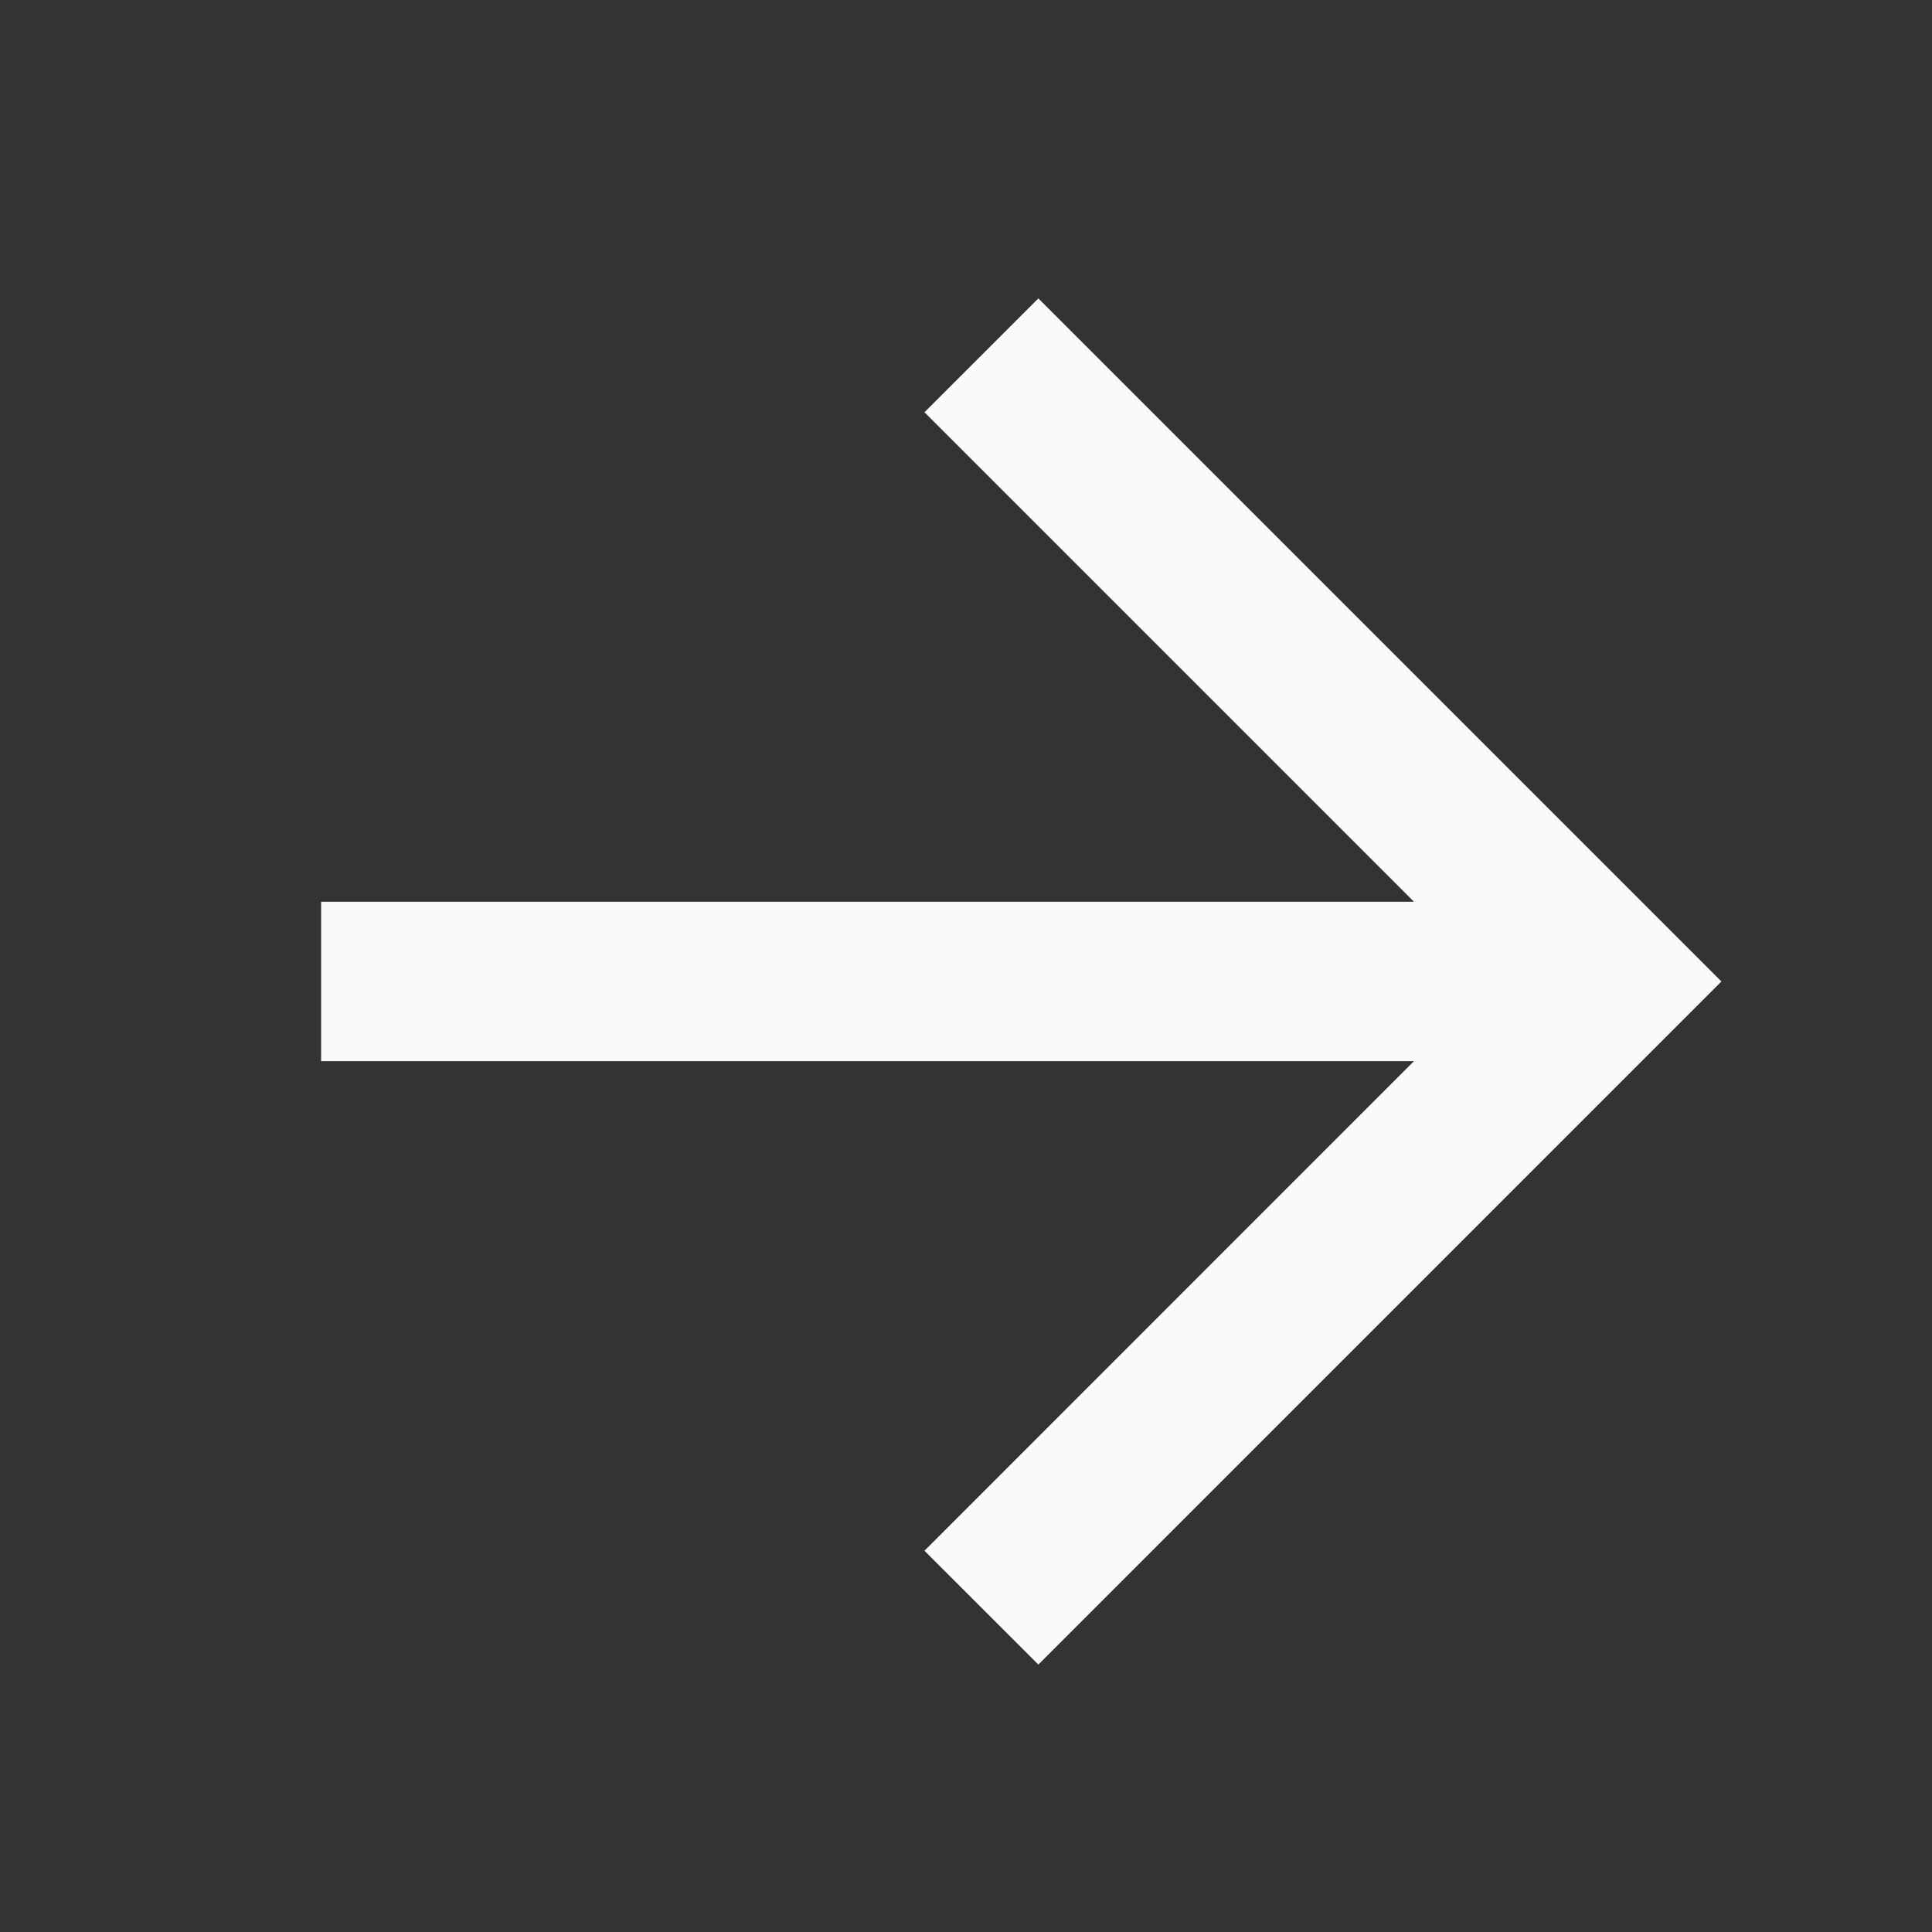 <svg width="24" height="24" viewBox="0 0 24 24" fill="none" xmlns="http://www.w3.org/2000/svg">
<rect x="0" y="0" width="24" height="24" fill="#333333" stroke="none"/>
<path d="M3.989 13.182L3.989 11.202H17.565L11.484 5.121L12.899 3.707L21.384 12.192L12.899 20.678L11.484 19.264L17.565 13.182L3.989 13.182Z" fill="#FAFAFA"/>
</svg>
